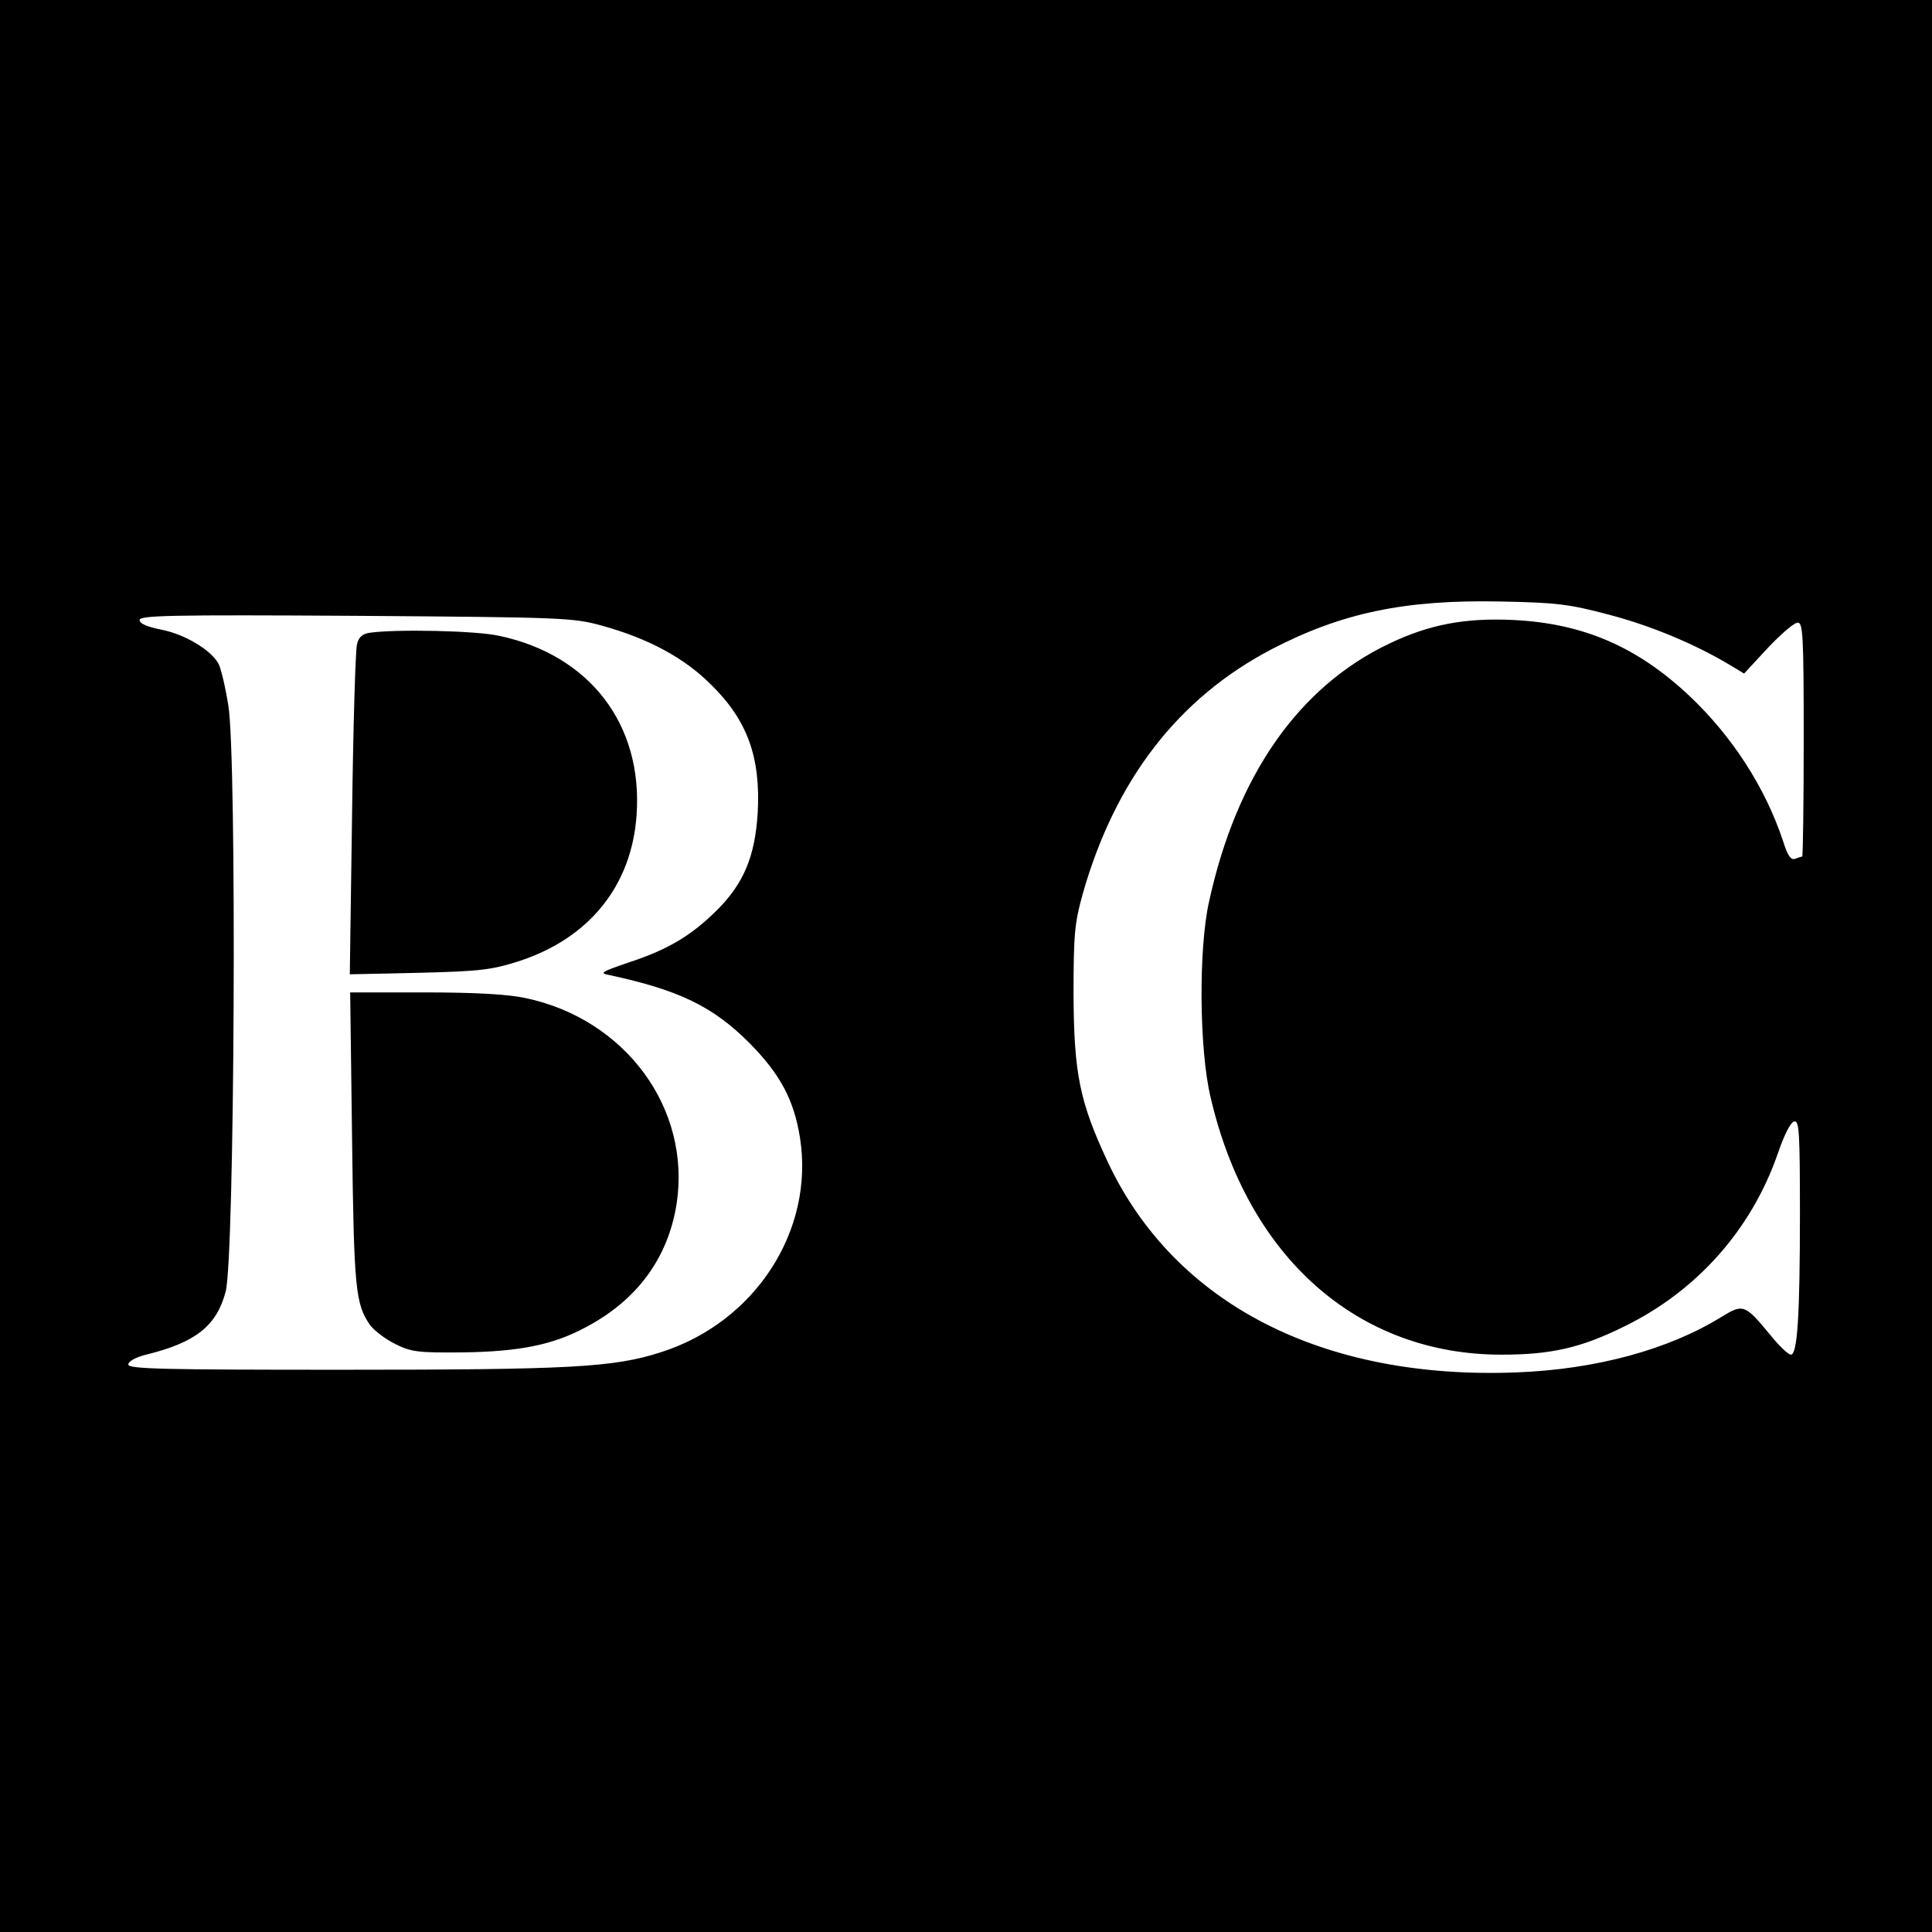 <?xml version="1.0" standalone="no"?>
<!DOCTYPE svg PUBLIC "-//W3C//DTD SVG 20010904//EN"
 "http://www.w3.org/TR/2001/REC-SVG-20010904/DTD/svg10.dtd">
<svg version="1.0" xmlns="http://www.w3.org/2000/svg"
 width="512pt" height="512pt" viewBox="0 0 512 512"
 preserveAspectRatio="xMidYMid meet">
<g transform="translate(0,512) scale(0.1,-0.1)"
fill="#000000" stroke="none">
<path d="M0 2560 l0 -2560 2560 0 2560 0 0 2560 0 2560 -2560 0 -2560 0 0
-2560z m4264 931 c111 -29 228 -78 320 -133 l38 -23 63 68 c35 37 70 67 79 67
14 0 16 -32 16 -310 0 -170 -2 -310 -4 -310 -2 0 -11 -3 -19 -6 -11 -4 -20 9
-32 48 -47 141 -134 276 -247 383 -139 131 -282 193 -468 202 -128 6 -222 -12
-327 -62 -241 -114 -406 -350 -479 -685 -28 -125 -26 -391 4 -517 98 -425 390
-683 771 -683 132 0 211 18 326 75 192 94 336 256 406 457 17 50 34 84 44 86
13 3 15 -27 15 -246 0 -273 -7 -372 -24 -372 -7 0 -32 24 -56 54 -66 80 -71
81 -128 46 -141 -87 -333 -139 -543 -147 -513 -20 -906 181 -1083 557 -75 160
-90 235 -91 445 0 160 3 189 24 265 86 303 253 520 502 650 185 96 352 131
604 126 152 -3 183 -7 289 -35z m-2669 -29 c123 -34 218 -85 289 -156 97 -95
132 -193 124 -340 -7 -115 -37 -187 -107 -257 -69 -69 -132 -106 -236 -140
-73 -25 -77 -28 -50 -33 185 -40 274 -83 371 -180 81 -82 118 -150 134 -251
39 -246 -119 -490 -370 -569 -124 -40 -242 -46 -846 -46 -473 0 -564 2 -564
14 0 8 19 19 47 26 131 32 187 76 211 167 24 89 30 1421 7 1554 -8 50 -20 100
-26 110 -19 36 -89 78 -150 90 -39 8 -59 16 -59 26 0 12 81 14 573 11 553 -4
575 -5 652 -26z"/>
<path d="M979 3443 c-19 -3 -29 -12 -33 -31 -4 -15 -10 -218 -13 -451 l-6
-423 184 4 c165 4 192 8 265 31 186 61 298 200 311 387 17 240 -124 424 -364
475 -63 14 -277 18 -344 8z"/>
<path d="M933 2103 c5 -400 9 -439 48 -495 11 -14 40 -37 67 -50 42 -21 60
-23 177 -22 152 2 241 20 328 67 136 72 217 183 240 326 39 253 -135 490 -400
546 -46 10 -133 15 -267 15 l-198 0 5 -387z"/>
</g>
</svg>
